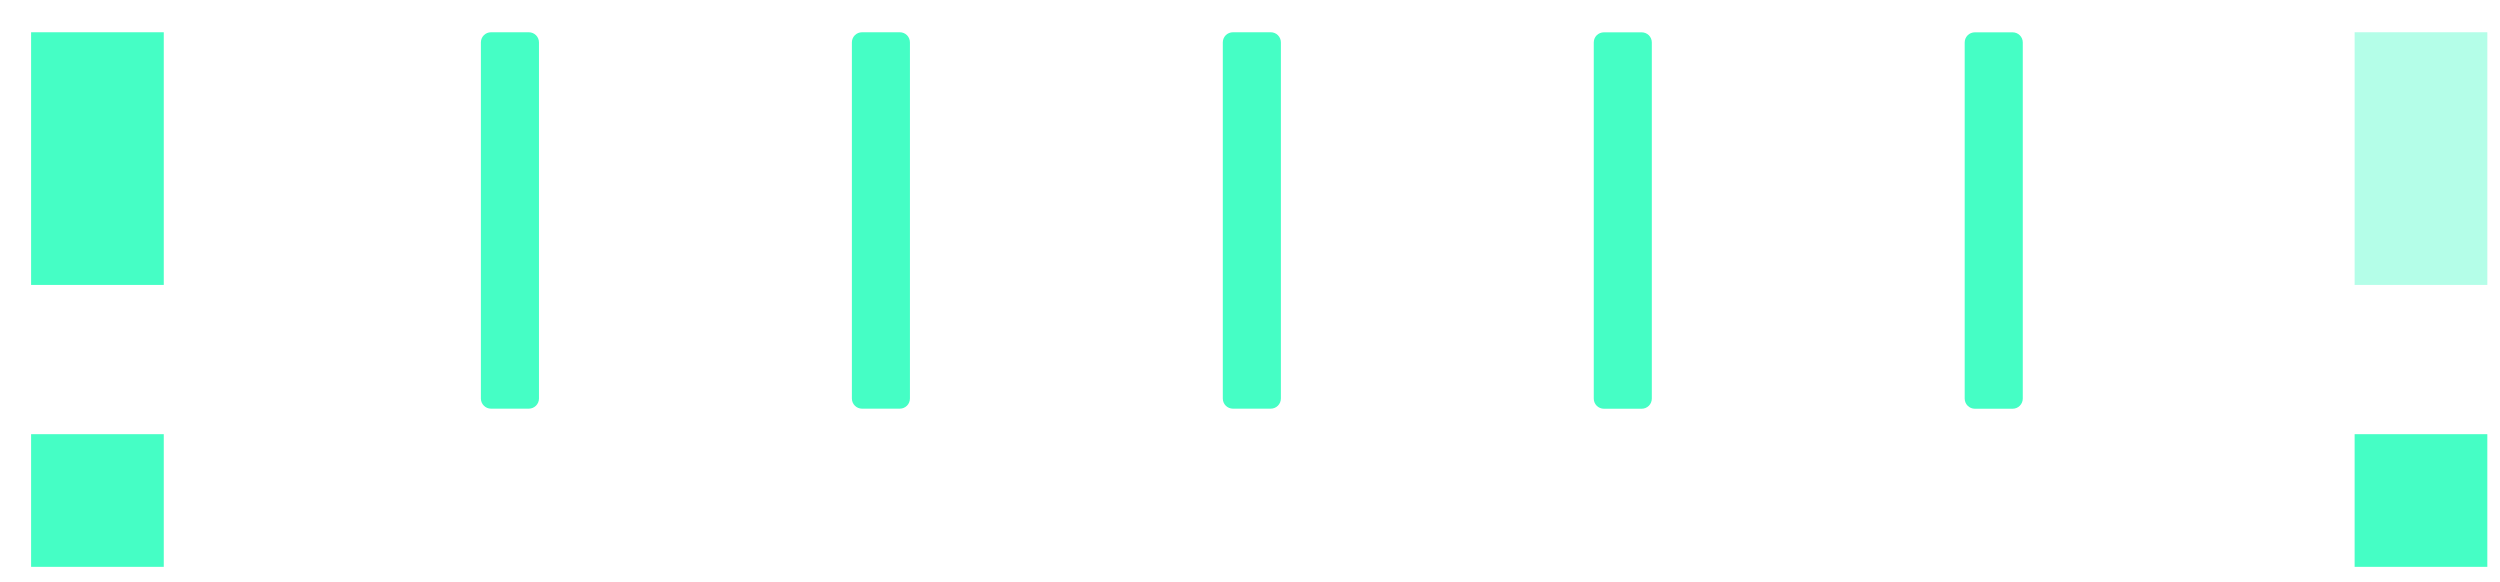 <svg width="73" height="17" viewBox="0 0 73 17" fill="none" xmlns="http://www.w3.org/2000/svg">
<path d="M14.042 11.638V1.237C14.042 1.159 14.073 1.083 14.129 1.028C14.184 0.973 14.259 0.942 14.337 0.942H15.442C15.52 0.942 15.595 0.973 15.651 1.028C15.706 1.084 15.738 1.159 15.738 1.238V11.637C15.738 11.716 15.706 11.791 15.651 11.846C15.595 11.902 15.52 11.933 15.442 11.933H14.337C14.259 11.933 14.184 11.902 14.129 11.846C14.073 11.791 14.042 11.716 14.042 11.638V11.638Z" fill="#45FEC5"/>
<path d="M24.875 11.637V1.238C24.875 1.159 24.906 1.084 24.962 1.028C25.017 0.973 25.093 0.942 25.171 0.942H26.274C26.353 0.942 26.428 0.973 26.484 1.028C26.539 1.084 26.57 1.159 26.57 1.238V11.637C26.57 11.716 26.539 11.791 26.484 11.846C26.428 11.902 26.353 11.933 26.274 11.933H25.171C25.092 11.933 25.017 11.902 24.962 11.846C24.906 11.791 24.875 11.716 24.875 11.637V11.637Z" fill="#45FEC5"/>
<path d="M35.706 11.637V1.238C35.706 1.159 35.737 1.084 35.792 1.028C35.848 0.973 35.923 0.942 36.002 0.942H37.107C37.185 0.942 37.26 0.973 37.315 1.028C37.371 1.084 37.402 1.159 37.402 1.237V11.637C37.402 11.716 37.37 11.791 37.315 11.846C37.26 11.902 37.184 11.933 37.106 11.933H36.001C35.923 11.933 35.848 11.902 35.792 11.846C35.737 11.791 35.706 11.716 35.706 11.637V11.637Z" fill="#45FEC5"/>
<path d="M48.233 1.239V11.639C48.233 11.717 48.202 11.793 48.147 11.848C48.091 11.904 48.016 11.935 47.938 11.935H46.833C46.755 11.935 46.68 11.904 46.624 11.848C46.569 11.793 46.538 11.718 46.538 11.64V1.239C46.538 1.16 46.569 1.085 46.624 1.03C46.68 0.975 46.755 0.944 46.833 0.944L47.938 0.944C48.016 0.944 48.091 0.975 48.147 1.03C48.202 1.086 48.233 1.161 48.233 1.239Z" fill="#45FEC5"/>
<path d="M59.065 1.239V11.639C59.065 11.717 59.034 11.793 58.978 11.848C58.923 11.904 58.848 11.935 58.769 11.935H57.665C57.586 11.935 57.511 11.904 57.456 11.848C57.4 11.793 57.369 11.717 57.369 11.639V1.24C57.369 1.161 57.4 1.086 57.456 1.03C57.511 0.975 57.587 0.944 57.665 0.944L58.769 0.944C58.848 0.944 58.923 0.975 58.978 1.03C59.034 1.086 59.065 1.161 59.065 1.239Z" fill="#45FEC5"/>
<path d="M0.908 12.678L0.908 16.552H4.782V12.678H0.908Z" fill="#45FEC5"/>
<path d="M0.908 0.942L0.908 8.32H4.782V0.942H0.908Z" fill="#45FEC5"/>
<path d="M68.755 12.678V16.552H72.63V12.678H68.755Z" fill="#45FEC5"/>
<path opacity="0.4" d="M68.755 0.942V8.32H72.63V0.942H68.755Z" fill="#45FEC5"/>
</svg>
